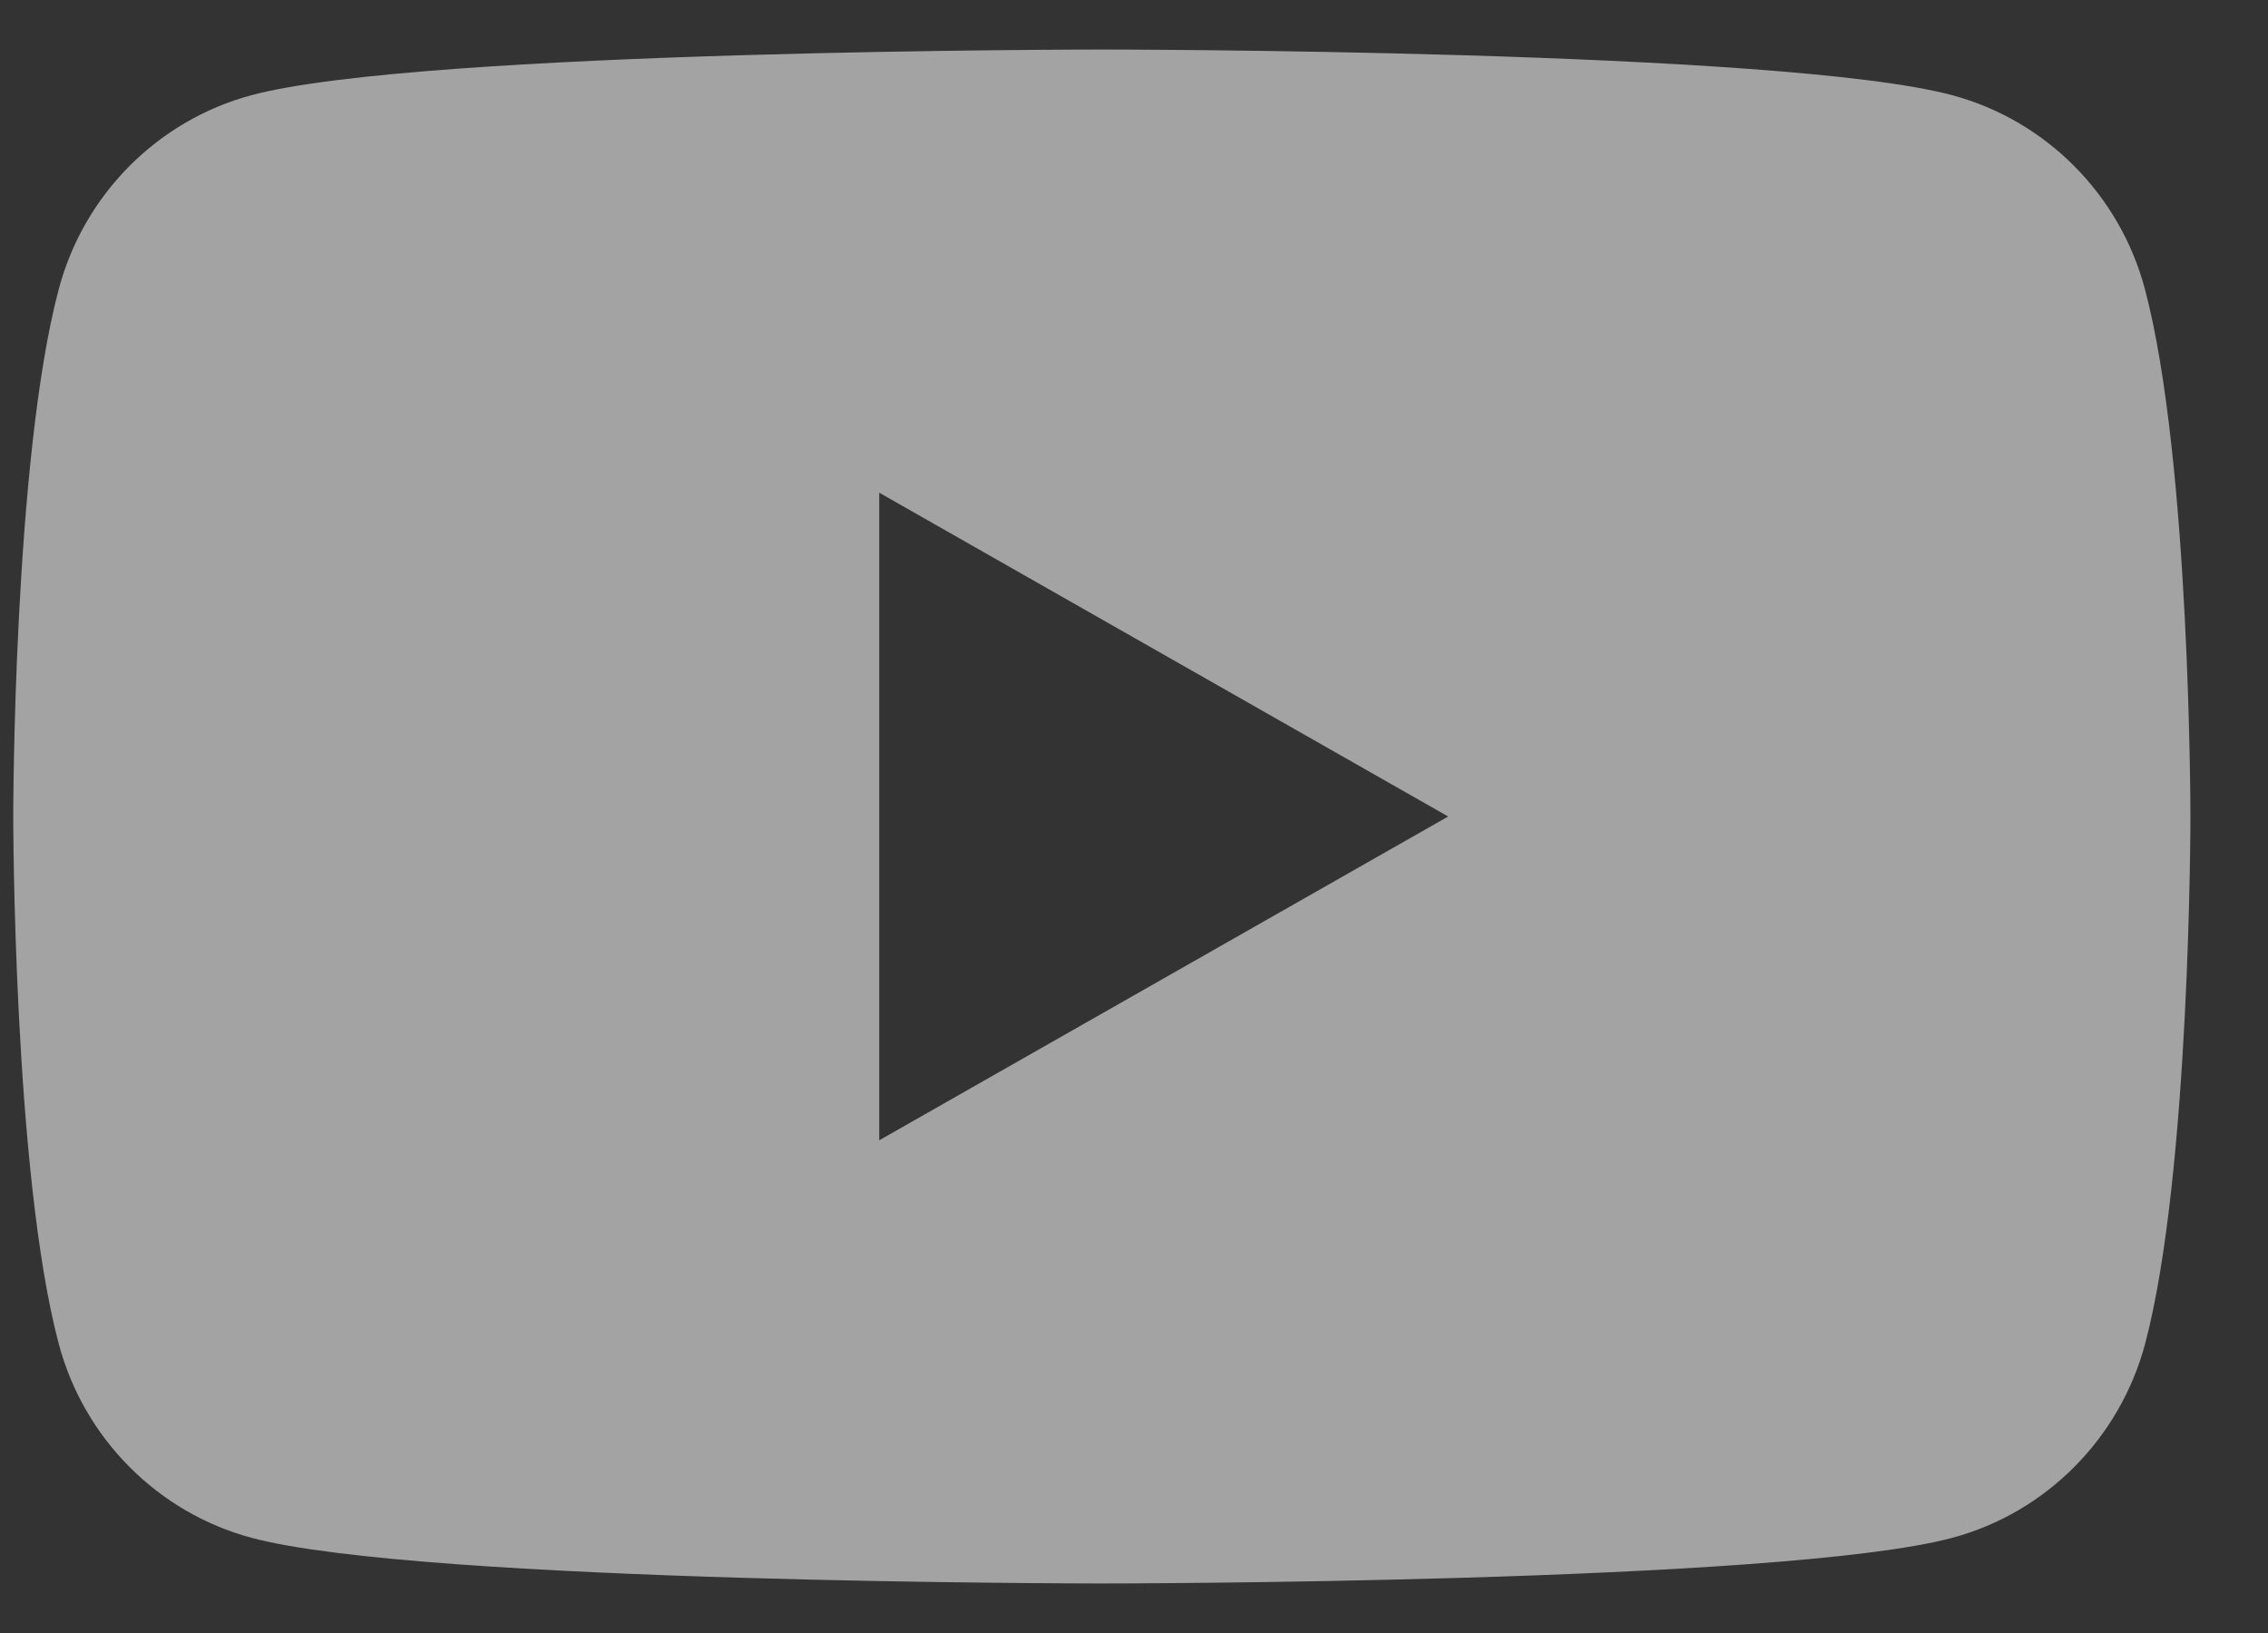 <svg width="25" height="18" viewBox="0 0 25 18" fill="none" xmlns="http://www.w3.org/2000/svg">
<rect x="0" y="0" width="25" height="18" fill="#333333" stroke="none"/>
<path d="M23.643 3.186C23.367 2.147 22.555 1.328 21.521 1.05C19.651 0.546 12.146 0.546 12.146 0.546C12.146 0.546 4.641 0.546 2.769 1.05C1.737 1.328 0.924 2.146 0.648 3.186C0.146 5.07 0.146 9 0.146 9C0.146 9 0.146 12.93 0.648 14.814C0.924 15.853 1.737 16.672 2.77 16.95C4.641 17.454 12.146 17.454 12.146 17.454C12.146 17.454 19.651 17.454 21.523 16.95C22.555 16.672 23.367 15.854 23.645 14.814C24.145 12.93 24.145 9 24.145 9C24.145 9 24.145 5.07 23.643 3.186ZM9.692 12.569V5.431L15.963 9L9.692 12.569Z" fill="white" fill-opacity="0.55"/>
</svg>
